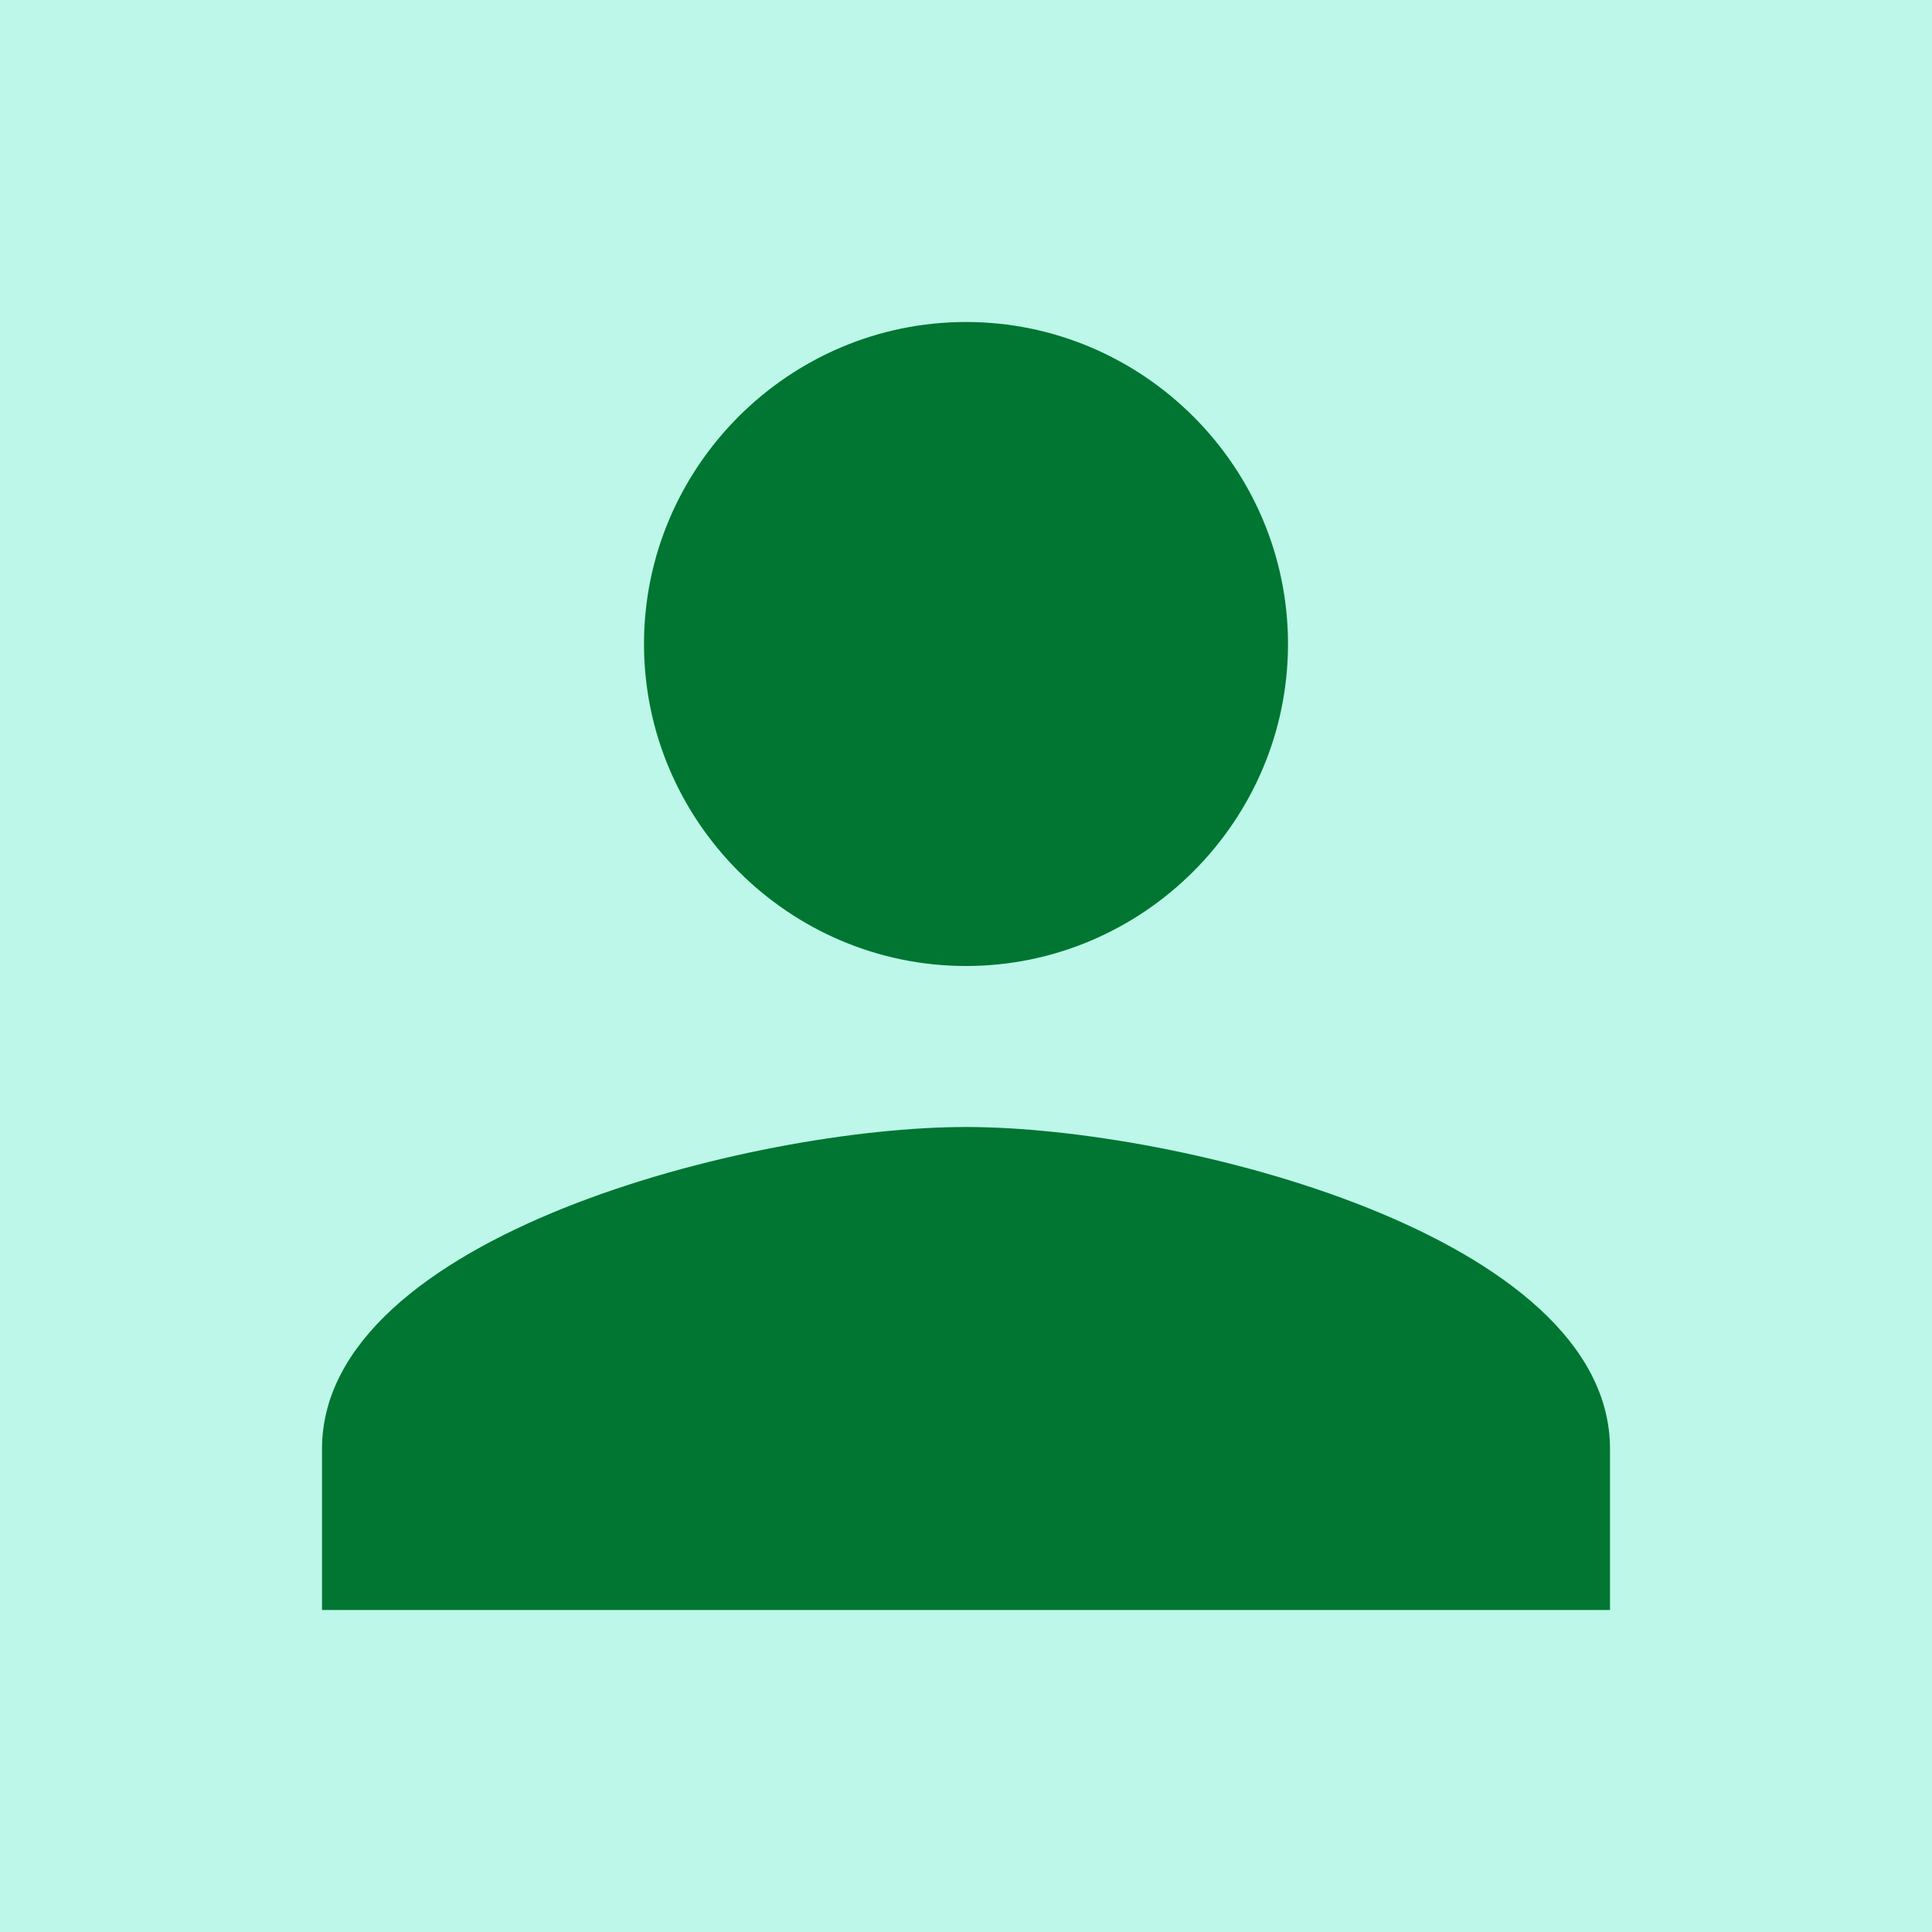 <?xml version="1.0" encoding="UTF-8"?>
<svg id="Vrstva_1" data-name="Vrstva 1" xmlns="http://www.w3.org/2000/svg" viewBox="0 0 48 48">
  <defs>
    <style>
      .cls-1 {
        fill: #007632;
      }

      .cls-2 {
        fill: #bcf7e9;
      }
    </style>
  </defs>
  <path class="cls-2" d="M0,0h48v48H0V0Z"/>
  <path class="cls-1" d="M24,24c4.4,0,8-3.6,8-8s-3.6-8-8-8-8,3.6-8,8,3.6,8,8,8ZM24,28c-5.3,0-16,2.7-16,8v4h32v-4c0-5.3-10.7-8-16-8Z"/>
</svg>